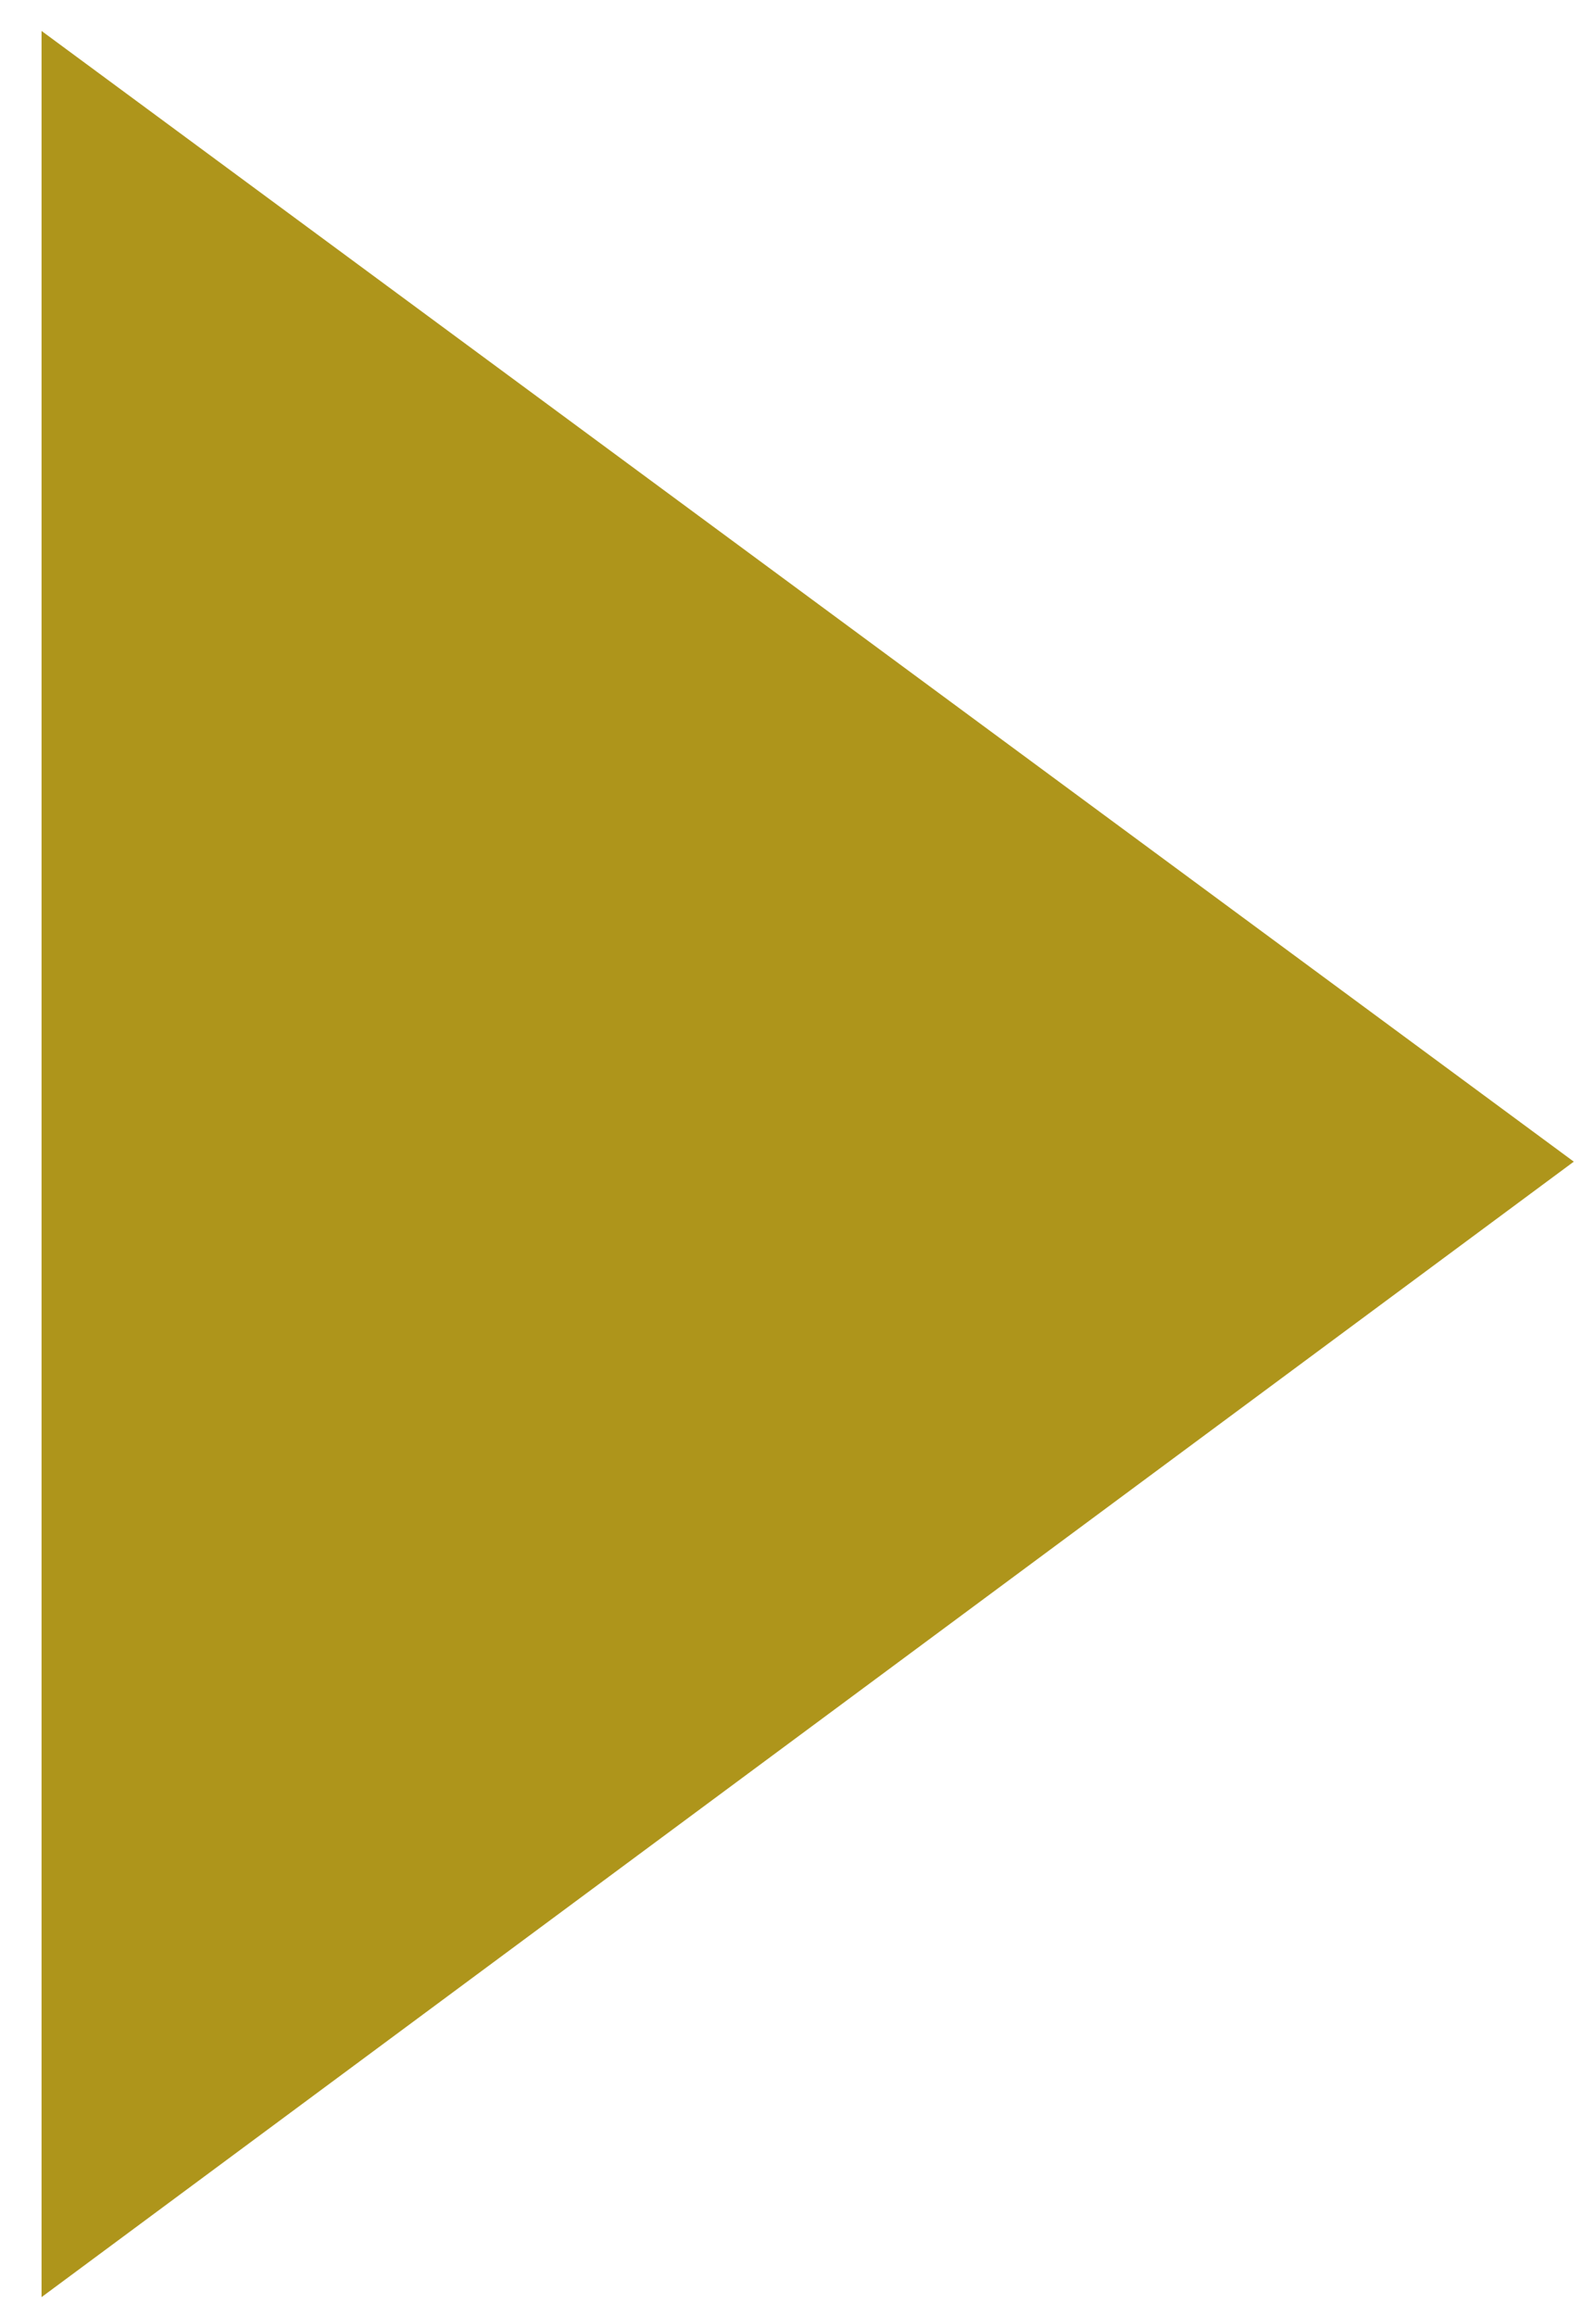 <?xml version="1.0" encoding="utf-8"?>
<!-- Generator: Adobe Illustrator 16.0.0, SVG Export Plug-In . SVG Version: 6.00 Build 0)  -->
<!DOCTYPE svg PUBLIC "-//W3C//DTD SVG 1.1//EN" "http://www.w3.org/Graphics/SVG/1.1/DTD/svg11.dtd">
<svg version="1.1" id="レイヤー_1" xmlns="http://www.w3.org/2000/svg" xmlns:xlink="http://www.w3.org/1999/xlink" x="0px"
	 y="0px" width="10.062px" height="14.594px" viewBox="0 0 10.062 14.594" enable-background="new 0 0 10.062 14.594"
	 xml:space="preserve">
<g>
	<g>
		<path fill="#AE951B" d="M0.262,0.195l9.66,7.125l-9.66,7.155V0.195z"/>
	</g>
</g>
</svg>
